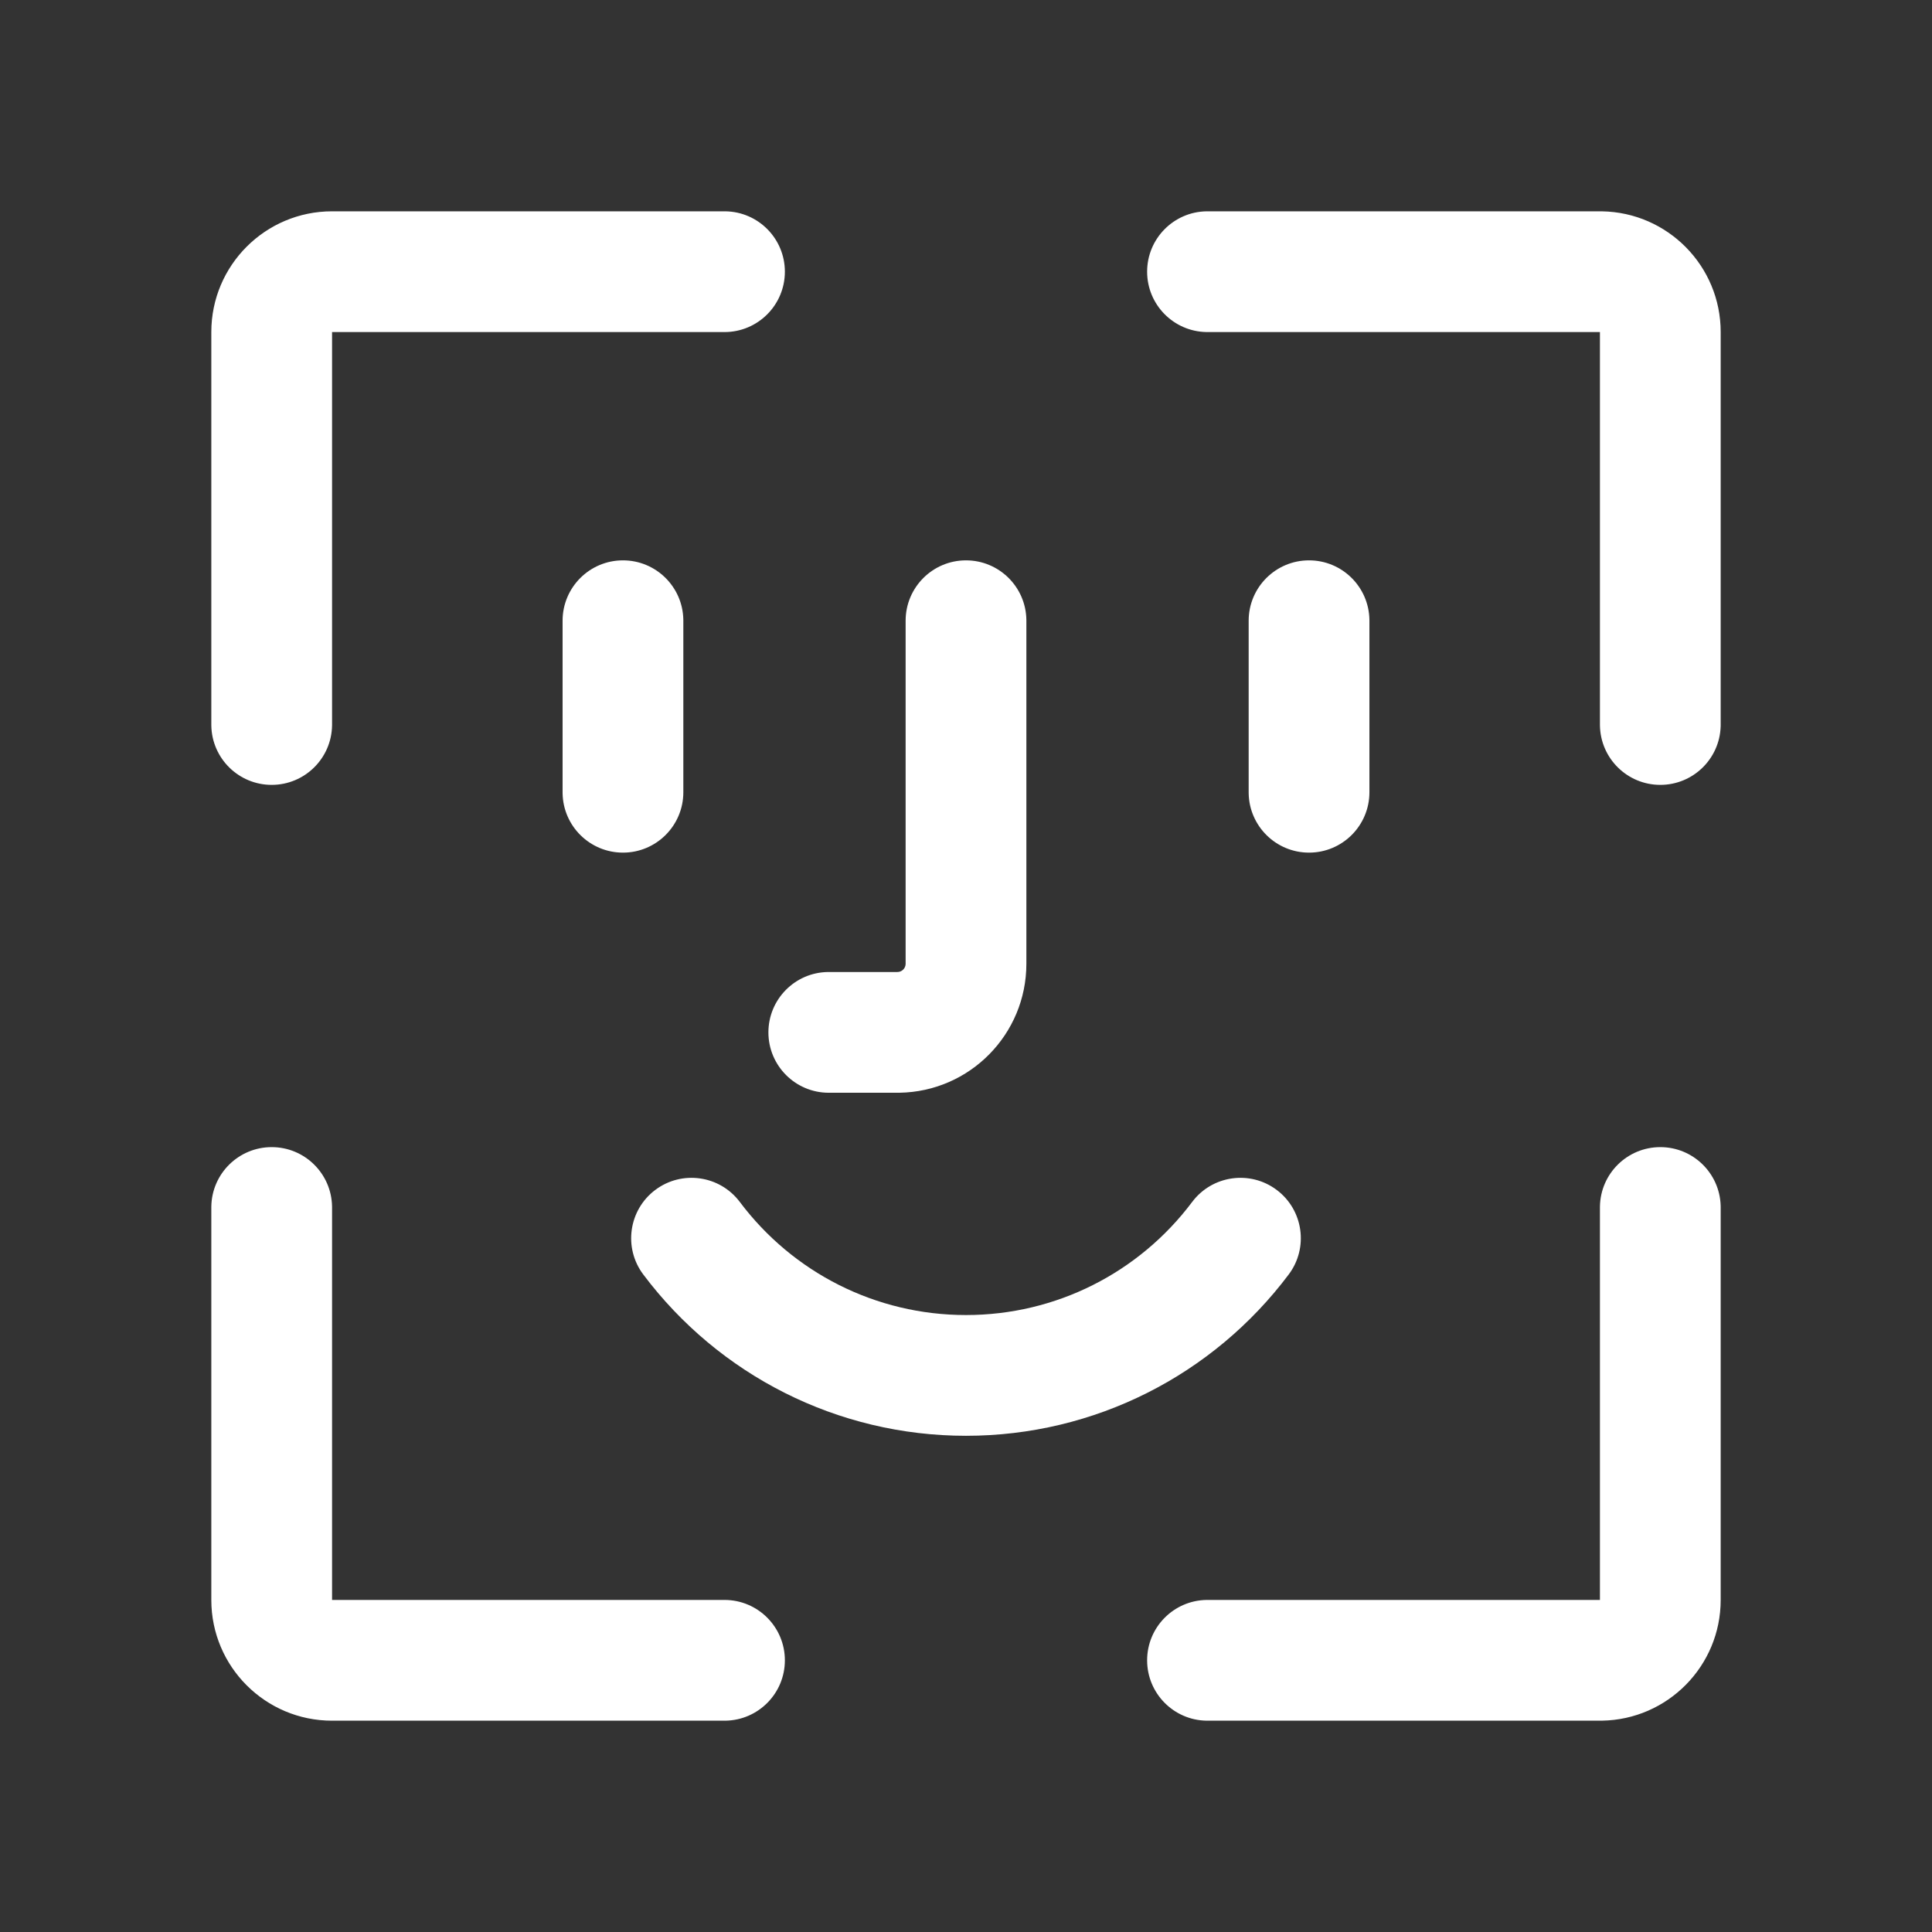 <?xml version="1.0" standalone="no"?><!DOCTYPE svg PUBLIC "-//W3C//DTD SVG 1.1//EN" "http://www.w3.org/Graphics/SVG/1.1/DTD/svg11.dtd"><svg t="1648797238240" class="icon" viewBox="0 0 1024 1024" version="1.1" xmlns="http://www.w3.org/2000/svg" p-id="2271" xmlns:xlink="http://www.w3.org/1999/xlink" width="200" height="200"><rect x="0" y="0" width="1024" height="1024" fill="#333333" stroke="none"/><defs><style type="text/css">@font-face { font-family: feedback-iconfont; src: url("//at.alicdn.com/t/font_1031158_u69w8yhxdu.woff2?t=1630033759944") format("woff2"), url("//at.alicdn.com/t/font_1031158_u69w8yhxdu.woff?t=1630033759944") format("woff"), url("//at.alicdn.com/t/font_1031158_u69w8yhxdu.ttf?t=1630033759944") format("truetype"); }
</style></defs><path d="M144 608c17.496 0 31.713 14.042 31.996 31.47l0.004 0.53v208h208c17.673 0 32 14.327 32 32 0 17.496-14.042 31.713-31.47 31.996L384 912H176c-35.346 0-64-28.654-64-64V640l0.004-0.53c0.283-17.428 14.5-31.47 31.996-31.47z m736 0c17.321 0 31.428 13.762 31.983 30.949l0.013 0.522 0.004 0.529v208c0 34.993-28.084 63.426-62.942 63.991L848 912H640l-0.53-0.004C622.043 911.713 608 897.496 608 880s14.042-31.713 31.47-31.996L640 848h208V640l0.004-0.53c0.283-17.428 14.5-31.47 31.996-31.47z m-203.32 22.687c14.131 10.614 16.982 30.674 6.368 44.805C642.928 728.902 580.099 761 511.996 761s-130.934-32.098-171.054-85.508c-10.614-14.13-7.764-34.19 6.367-44.805 14.13-10.614 34.19-7.764 44.804 6.367C420.27 674.538 464.24 697 511.996 697c47.757 0 91.723-22.46 119.88-59.946 10.614-14.13 30.674-16.981 44.805-6.367zM512 297c17.496 0 31.713 14.042 31.996 31.47l0.004 0.53v181.818c0 37.38-29.998 67.751-67.233 68.355l-1.13 0.009h-36.364c-17.673 0-32-14.327-32-32 0-17.497 14.042-31.713 31.47-31.996l0.53-0.004h36.363c2.34 0 4.249-1.84 4.359-4.152l0.005-0.212V329c0-17.673 14.327-32 32-32z m-181.818 0c17.496 0 31.713 14.042 31.996 31.47l0.004 0.53v90.91c0 17.672-14.327 32-32 32-17.497 0-31.713-14.043-31.996-31.472l-0.004-0.529V329c0-17.673 14.327-32 32-32z m363.636 0c17.497 0 31.713 14.042 31.996 31.47l0.004 0.53v90.91c0 17.672-14.327 32-32 32-17.496 0-31.713-14.043-31.996-31.472l-0.004-0.529V329c0-17.673 14.327-32 32-32zM384 112l0.53 0.004c17.428 0.283 31.47 14.5 31.47 31.996 0 17.673-14.327 32-32 32H176v208l-0.004 0.53C175.713 401.957 161.496 416 144 416s-31.713-14.042-31.996-31.47L112 384V176c0-35.346 28.654-64 64-64h208z m464 0l1.058 0.009C883.916 112.574 912 141.007 912 176v208l-0.004 0.53-0.013 0.521C911.428 402.238 897.321 416 880 416c-17.496 0-31.713-14.042-31.996-31.47L848 384V176H640l-0.53-0.004C622.043 175.713 608 161.496 608 144s14.042-31.713 31.47-31.996L640 112h208z" p-id="2272" fill="#ffffff"></path></svg>